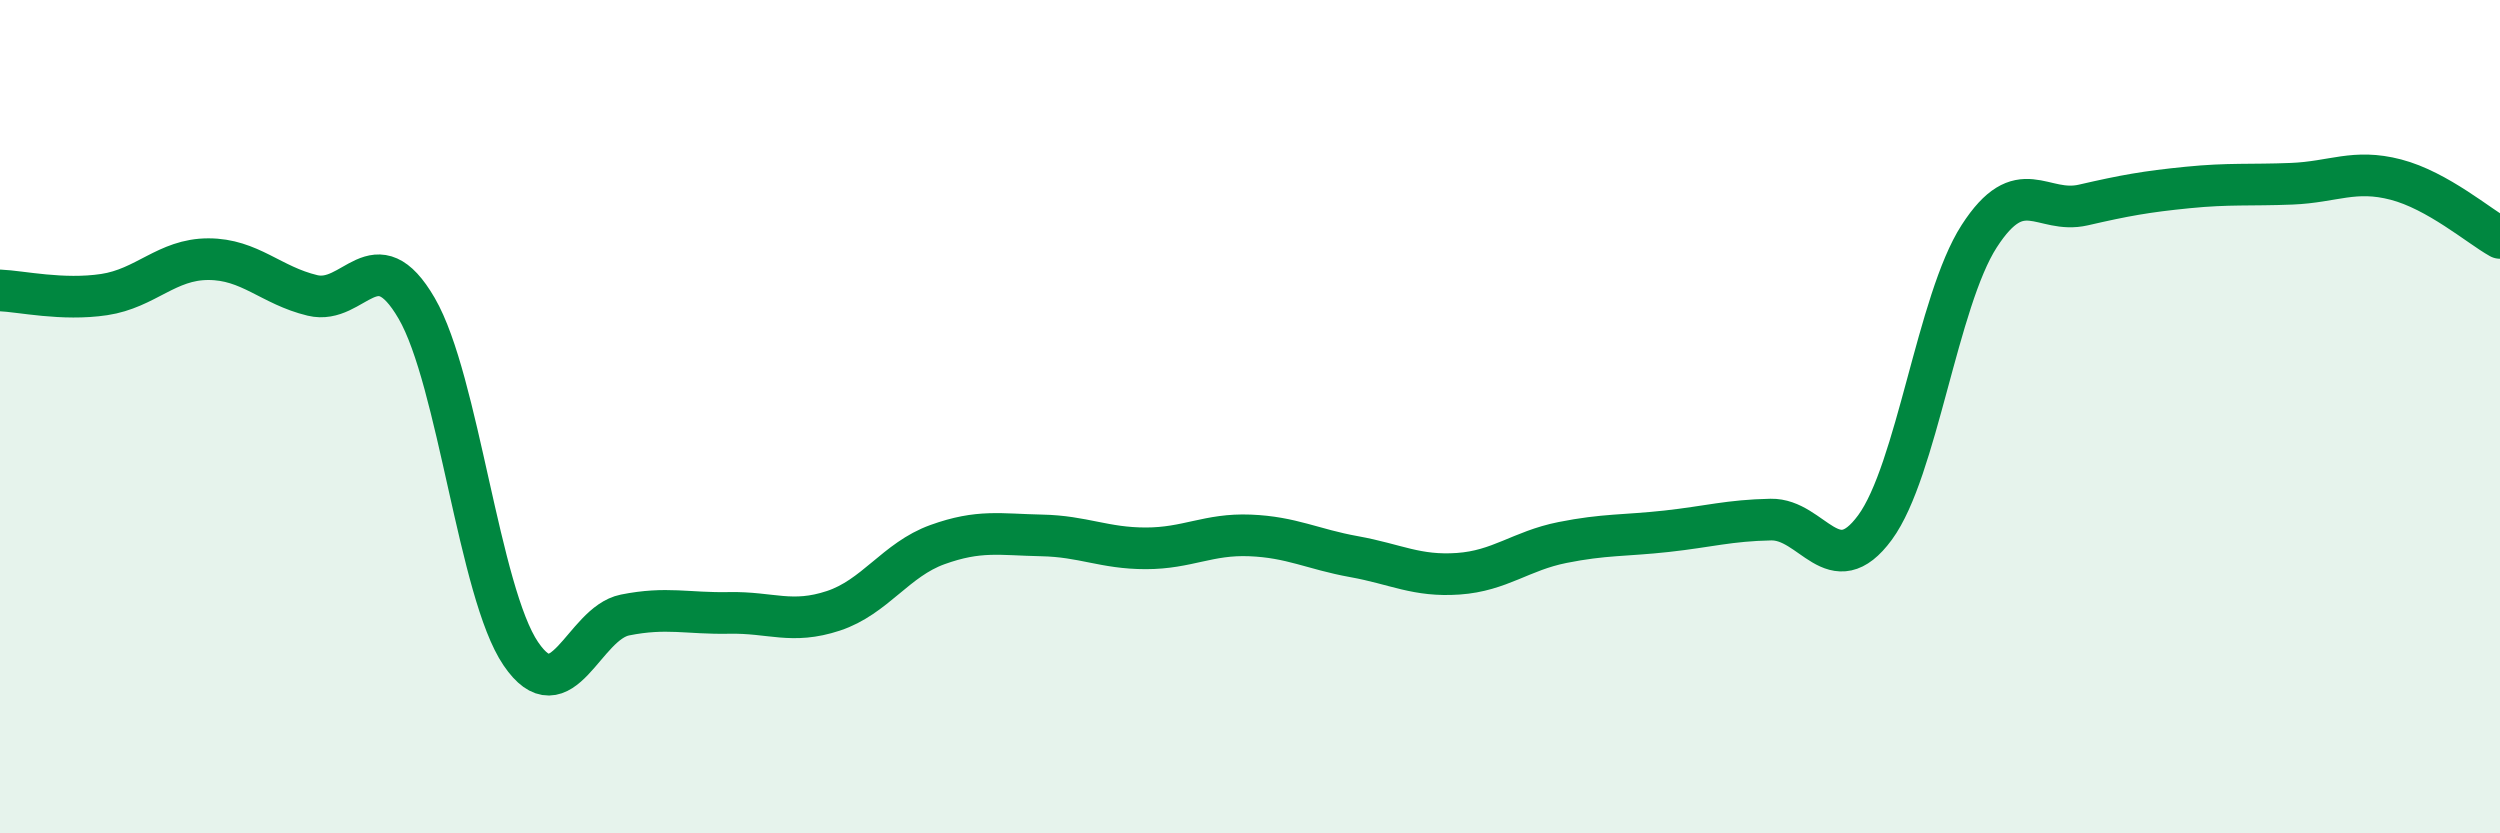 
    <svg width="60" height="20" viewBox="0 0 60 20" xmlns="http://www.w3.org/2000/svg">
      <path
        d="M 0,6.97 C 0.5,6.99 1.5,7.22 2.5,7.07 C 3.5,6.92 4,6.22 5,6.22 C 6,6.22 6.5,6.85 7.5,7.09 C 8.5,7.33 9,5.68 10,7.4 C 11,9.12 11.5,14.22 12.5,15.69 C 13.5,17.16 14,14.96 15,14.76 C 16,14.56 16.5,14.73 17.5,14.71 C 18.5,14.69 19,14.99 20,14.66 C 21,14.33 21.5,13.43 22.5,13.07 C 23.5,12.71 24,12.83 25,12.85 C 26,12.87 26.5,13.16 27.5,13.16 C 28.5,13.16 29,12.81 30,12.85 C 31,12.89 31.5,13.18 32.5,13.36 C 33.5,13.54 34,13.84 35,13.77 C 36,13.7 36.5,13.22 37.5,13.02 C 38.5,12.82 39,12.86 40,12.75 C 41,12.64 41.5,12.49 42.5,12.47 C 43.5,12.45 44,14.02 45,12.66 C 46,11.3 46.5,7.22 47.5,5.67 C 48.5,4.12 49,5.15 50,4.92 C 51,4.69 51.5,4.6 52.5,4.5 C 53.5,4.4 54,4.45 55,4.41 C 56,4.37 56.5,4.05 57.5,4.31 C 58.5,4.57 59.5,5.43 60,5.71L60 20L0 20Z"
        fill="#008740"
        opacity="0.1"
        stroke-linecap="round"
        stroke-linejoin="round"
      />
      <path
        d="M 0,6.97 C 0.5,6.99 1.5,7.22 2.5,7.07 C 3.5,6.92 4,6.22 5,6.22 C 6,6.22 6.5,6.85 7.5,7.09 C 8.5,7.33 9,5.68 10,7.4 C 11,9.12 11.5,14.22 12.5,15.69 C 13.5,17.16 14,14.96 15,14.76 C 16,14.56 16.5,14.73 17.5,14.71 C 18.5,14.69 19,14.99 20,14.66 C 21,14.33 21.5,13.43 22.5,13.07 C 23.5,12.71 24,12.83 25,12.85 C 26,12.87 26.5,13.16 27.5,13.16 C 28.5,13.16 29,12.81 30,12.85 C 31,12.89 31.5,13.18 32.5,13.36 C 33.5,13.54 34,13.84 35,13.77 C 36,13.7 36.5,13.22 37.5,13.02 C 38.5,12.82 39,12.86 40,12.75 C 41,12.64 41.5,12.49 42.5,12.47 C 43.5,12.45 44,14.02 45,12.66 C 46,11.3 46.5,7.22 47.5,5.67 C 48.5,4.12 49,5.15 50,4.92 C 51,4.69 51.5,4.6 52.5,4.5 C 53.5,4.4 54,4.45 55,4.41 C 56,4.37 56.5,4.05 57.5,4.31 C 58.5,4.57 59.5,5.43 60,5.71"
        stroke="#008740"
        stroke-width="1"
        fill="none"
        stroke-linecap="round"
        stroke-linejoin="round"
      />
    </svg>
  